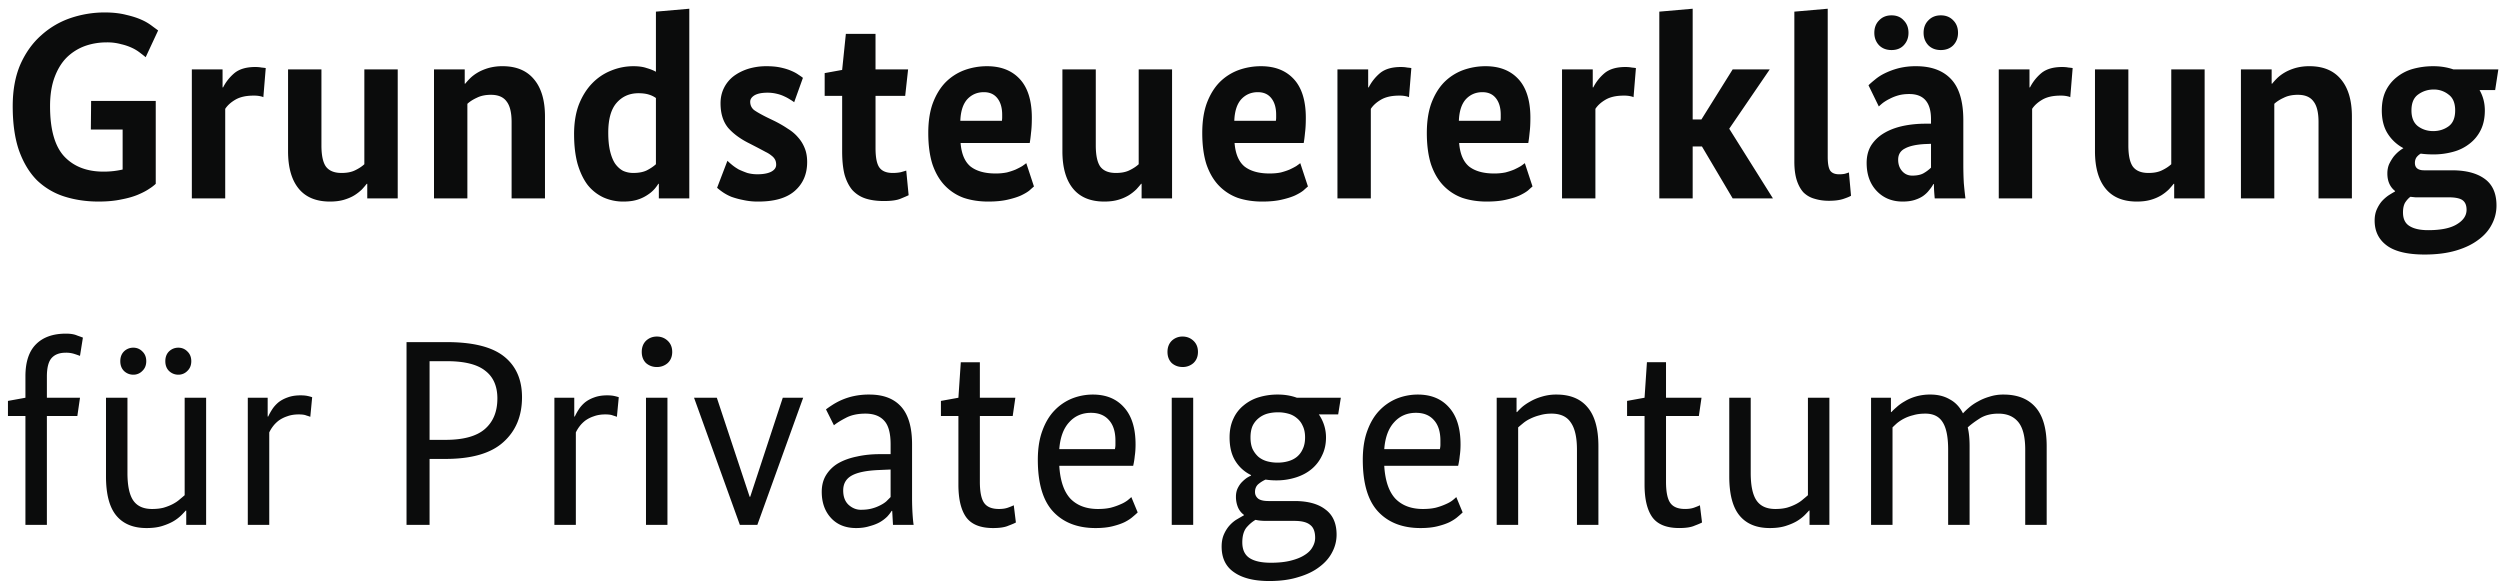 <svg width="268" height="63" fill="none" xmlns="http://www.w3.org/2000/svg">
    <path d="M16.696 19.705a4.5 4.5 0 0 1-.71.54c-.303.208-.7.416-1.193.624-.492.208-1.088.379-1.788.511-.7.152-1.515.227-2.442.227-1.306 0-2.527-.18-3.663-.54a7.513 7.513 0 0 1-2.925-1.731c-.814-.814-1.457-1.874-1.93-3.18-.455-1.307-.682-2.897-.682-4.77 0-1.723.274-3.219.823-4.487.568-1.268 1.316-2.31 2.244-3.123A8.986 8.986 0 0 1 7.58 1.93a11.424 11.424 0 0 1 3.635-.596c.87 0 1.637.085 2.3.255.662.152 1.22.331 1.675.54a5.34 5.34 0 0 1 1.107.653c.284.208.502.369.654.482l-1.335 2.868a11.057 11.057 0 0 0-.54-.426 4.411 4.411 0 0 0-.851-.54 5.727 5.727 0 0 0-1.221-.425 5.587 5.587 0 0 0-1.562-.199c-.833 0-1.618.133-2.357.398a5.48 5.48 0 0 0-1.93 1.22c-.55.55-.985 1.26-1.307 2.13-.322.871-.482 1.903-.482 3.095 0 2.48.501 4.269 1.504 5.367 1.023 1.098 2.433 1.647 4.231 1.647.72 0 1.401-.076 2.045-.227v-4.288H9.739l.029-3.067h6.928v8.888Zm11.535-9.285c-.056-.038-.18-.076-.369-.114a3.271 3.271 0 0 0-.681-.056c-.795 0-1.439.142-1.931.425-.492.284-.861.616-1.107.994v9.598h-3.578V7.438h3.294V9.37h.056a4.849 4.849 0 0 1 1.25-1.561c.53-.417 1.259-.625 2.186-.625.265 0 .492.019.682.057.208.019.36.038.454.057l-.256 3.123Zm14.405 10.847H39.37v-1.562h-.057a9.95 9.95 0 0 1-.51.596 4.852 4.852 0 0 1-.796.625c-.303.19-.672.35-1.107.483-.435.132-.947.198-1.533.198-1.477 0-2.594-.463-3.351-1.391-.757-.928-1.136-2.262-1.136-4.004V7.438h3.578v8.15c0 1.06.16 1.817.483 2.271.34.455.899.682 1.675.682.587 0 1.07-.095 1.448-.284.398-.19.729-.407.994-.653V7.438h3.578v13.829Zm12.208 0v-8.178c0-1.022-.18-1.76-.539-2.215-.34-.473-.9-.71-1.675-.71-.587 0-1.089.104-1.505.313-.417.189-.757.407-1.022.653v10.137h-3.578V7.438h3.294v1.534h.056c.133-.17.303-.36.511-.568.228-.227.502-.435.824-.625.322-.19.7-.35 1.136-.482a5.473 5.473 0 0 1 1.533-.2c1.477 0 2.603.474 3.379 1.42.776.928 1.164 2.253 1.164 3.976v8.774h-3.578Zm6.697-6.872c0-1.211.17-2.271.512-3.18.36-.909.833-1.666 1.42-2.272a5.764 5.764 0 0 1 2.015-1.363 6.242 6.242 0 0 1 2.414-.482c.568 0 1.041.066 1.42.199.397.113.728.246.993.397V1.248l3.578-.312v20.33h-3.265v-1.561h-.057a4.02 4.02 0 0 1-.37.511 3.4 3.4 0 0 1-.709.625 4.098 4.098 0 0 1-1.079.54c-.435.15-.965.226-1.59.226a5.128 5.128 0 0 1-2.158-.454 4.719 4.719 0 0 1-1.675-1.334c-.455-.606-.814-1.363-1.08-2.272-.245-.909-.368-1.96-.368-3.152Zm6.333 4.146c.605 0 1.097-.095 1.476-.284.398-.208.72-.426.965-.653v-7.099a2.625 2.625 0 0 0-.766-.369c-.303-.095-.672-.142-1.108-.142-.965 0-1.75.35-2.356 1.05-.587.682-.88 1.742-.88 3.18 0 .777.066 1.44.198 1.988.133.55.313.994.54 1.335.246.34.53.596.852.767.34.151.7.227 1.079.227Zm17.261-7.582a4.06 4.06 0 0 0-.426-.284 4.64 4.64 0 0 0-.624-.34 3.787 3.787 0 0 0-.824-.284 4.093 4.093 0 0 0-.993-.114c-.606 0-1.07.095-1.392.284-.303.19-.454.417-.454.682 0 .36.132.653.397.88.284.208.748.473 1.392.795l.823.397c.53.265 1.003.54 1.42.824.435.265.804.577 1.107.937.303.34.54.729.71 1.164.17.417.256.909.256 1.477 0 1.287-.445 2.318-1.335 3.095-.87.757-2.167 1.135-3.89 1.135a7.108 7.108 0 0 1-1.647-.17 8.409 8.409 0 0 1-1.25-.34 5.03 5.03 0 0 1-.908-.484 6.59 6.59 0 0 1-.624-.482l1.107-2.896c.132.132.303.284.511.454.208.17.445.331.71.483.284.132.587.255.909.369.34.094.7.142 1.079.142.605 0 1.088-.085 1.448-.256.378-.19.567-.445.567-.767 0-.208-.037-.388-.113-.539a1.272 1.272 0 0 0-.37-.426 2.98 2.98 0 0 0-.624-.397c-.246-.133-.549-.294-.908-.483l-.824-.426c-.965-.473-1.732-1.032-2.3-1.675-.549-.663-.823-1.543-.823-2.641 0-.606.123-1.155.369-1.647a3.629 3.629 0 0 1 1.022-1.25c.454-.34.975-.605 1.562-.794a6.636 6.636 0 0 1 1.987-.284c.568 0 1.07.047 1.505.142.436.094.805.208 1.108.34.321.133.586.275.795.426.208.133.369.246.482.341l-.937 2.612Zm11.902-.681h-3.18v5.594c0 1.022.141 1.722.425 2.1.284.38.758.569 1.42.569.322 0 .615-.029.88-.085.265-.076.455-.133.568-.17l.256 2.64c-.152.076-.436.199-.852.369-.398.17-.994.255-1.789.255-.776 0-1.448-.094-2.016-.283a3.302 3.302 0 0 1-1.391-.909c-.36-.435-.635-.984-.824-1.647-.17-.681-.255-1.514-.255-2.499v-5.934h-1.874V7.836l1.874-.34.397-3.862h3.18v3.804h3.493l-.312 2.84Zm13.576 2.357c0 .624-.028 1.154-.085 1.59-.038.416-.085.785-.142 1.107h-7.411c.095 1.174.454 2.016 1.079 2.527.644.492 1.533.738 2.669.738a5.94 5.94 0 0 0 1.221-.113c.36-.095.672-.199.937-.312.284-.133.521-.256.71-.37.189-.132.331-.236.426-.312l.823 2.499c-.113.095-.274.236-.482.426-.208.17-.511.35-.909.54-.378.17-.861.321-1.448.454-.568.132-1.259.198-2.073.198-.946 0-1.817-.132-2.612-.397a5.305 5.305 0 0 1-2.016-1.306c-.568-.587-1.013-1.344-1.335-2.272-.303-.946-.454-2.073-.454-3.379 0-1.23.16-2.29.483-3.18.34-.909.795-1.656 1.363-2.243a5.614 5.614 0 0 1 2.016-1.306 7.05 7.05 0 0 1 2.442-.426c1.495 0 2.669.464 3.521 1.391.851.928 1.277 2.31 1.277 4.146Zm-5.139-2.755c-.719 0-1.316.256-1.789.767-.454.511-.7 1.278-.738 2.3h4.458c.019-.132.028-.246.028-.34v-.313c0-.738-.17-1.325-.511-1.76-.341-.436-.823-.654-1.448-.654Zm20.171 11.387h-3.265v-1.562h-.057c-.132.17-.303.369-.511.596a4.835 4.835 0 0 1-.795.625 4.64 4.64 0 0 1-1.107.483c-.436.132-.947.198-1.534.198-1.476 0-2.593-.463-3.35-1.391-.757-.928-1.136-2.262-1.136-4.004V7.438h3.578v8.15c0 1.06.161 1.817.483 2.271.34.455.899.682 1.675.682.587 0 1.069-.095 1.448-.284.397-.19.729-.407.994-.653V7.438h3.577v13.829Zm14.339-8.632c0 .624-.028 1.154-.085 1.59-.038.416-.085.785-.142 1.107h-7.411c.095 1.174.454 2.016 1.079 2.527.643.492 1.533.738 2.669.738.454 0 .861-.037 1.221-.113.36-.095.672-.199.937-.312.284-.133.52-.256.71-.37.189-.132.331-.236.426-.312l.823 2.499c-.113.095-.274.236-.483.426-.208.17-.511.35-.908.54-.379.17-.861.321-1.448.454-.568.132-1.259.198-2.073.198-.947 0-1.817-.132-2.612-.397a5.29 5.29 0 0 1-2.016-1.306c-.568-.587-1.013-1.344-1.335-2.272-.303-.946-.454-2.073-.454-3.379 0-1.23.161-2.29.482-3.18.341-.909.795-1.656 1.363-2.243a5.614 5.614 0 0 1 2.016-1.306 7.05 7.05 0 0 1 2.442-.426c1.496 0 2.669.464 3.521 1.391.852.928 1.278 2.31 1.278 4.146Zm-5.139-2.755c-.72 0-1.316.256-1.789.767-.455.511-.701 1.278-.739 2.3h4.458c.019-.132.029-.246.029-.34v-.313c0-.738-.171-1.325-.511-1.76-.341-.436-.824-.654-1.448-.654Zm16.196.54c-.057-.038-.18-.076-.369-.114a3.28 3.28 0 0 0-.682-.056c-.795 0-1.438.142-1.931.425-.492.284-.861.616-1.107.994v9.598h-3.578V7.438h3.294V9.37h.057a4.852 4.852 0 0 1 1.249-1.561c.53-.417 1.259-.625 2.187-.625.265 0 .492.019.681.057.208.019.36.038.454.057l-.255 3.123Zm13.017 2.215c0 .624-.028 1.154-.085 1.59-.038.416-.085.785-.142 1.107h-7.411c.095 1.174.455 2.016 1.079 2.527.644.492 1.534.738 2.669.738a5.94 5.94 0 0 0 1.221-.113c.36-.095.672-.199.937-.312.284-.133.521-.256.71-.37a8.68 8.68 0 0 0 .426-.312l.824 2.499c-.114.095-.275.236-.483.426-.208.17-.511.35-.909.54-.378.17-.861.321-1.448.454-.568.132-1.259.198-2.073.198-.946 0-1.817-.132-2.612-.397a5.305 5.305 0 0 1-2.016-1.306c-.568-.587-1.013-1.344-1.335-2.272-.302-.946-.454-2.073-.454-3.379 0-1.23.161-2.29.483-3.18.341-.909.795-1.656 1.363-2.243a5.614 5.614 0 0 1 2.016-1.306 7.05 7.05 0 0 1 2.442-.426c1.495 0 2.669.464 3.521 1.391.851.928 1.277 2.31 1.277 4.146Zm-5.139-2.755c-.719 0-1.316.256-1.789.767-.454.511-.7 1.278-.738 2.3h4.458c.019-.132.028-.246.028-.34v-.313c0-.738-.17-1.325-.511-1.76-.341-.436-.823-.654-1.448-.654Zm16.196.54c-.056-.038-.179-.076-.369-.114a3.262 3.262 0 0 0-.681-.056c-.795 0-1.439.142-1.931.425-.492.284-.861.616-1.107.994v9.598h-3.578V7.438h3.294V9.37h.056a4.854 4.854 0 0 1 1.25-1.561c.53-.417 1.259-.625 2.186-.625.265 0 .492.019.682.057.208.019.359.038.454.057l-.256 3.123Zm10.259 3.379 4.685 7.468h-4.316l-3.294-5.566h-.994v5.566h-3.577V1.248l3.577-.312v11.869h.938l3.35-5.367h3.975l-4.344 6.36Zm10.558 3.01c0 .738.094 1.24.283 1.505.19.246.502.369.937.369.247 0 .455-.02.625-.057.189-.057.331-.104.426-.142l.227 2.499c-.151.094-.426.208-.823.34-.398.133-.918.2-1.562.2a5.109 5.109 0 0 1-1.562-.228 2.679 2.679 0 0 1-1.164-.682c-.303-.34-.539-.776-.71-1.306-.17-.549-.255-1.211-.255-1.987V1.248l3.578-.312V16.81Zm4.172.653c0-.72.161-1.344.483-1.874.341-.53.795-.966 1.363-1.306.568-.341 1.23-.597 1.987-.767.777-.17 1.609-.256 2.499-.256h.568v-.482c0-1.799-.776-2.698-2.328-2.698-.436 0-.824.047-1.165.142-.34.095-.653.218-.937.37a5.008 5.008 0 0 0-.709.425c-.19.152-.341.284-.455.398l-1.107-2.272c.17-.17.397-.369.681-.596a5.054 5.054 0 0 1 1.051-.682 7.985 7.985 0 0 1 1.448-.54 7.511 7.511 0 0 1 1.931-.226c1.628 0 2.877.464 3.748 1.391.871.928 1.306 2.395 1.306 4.401v4.657c0 .795.019 1.505.057 2.13.057.624.113 1.154.17 1.59h-3.293a36.994 36.994 0 0 1-.057-.71 12.349 12.349 0 0 1-.029-.824h-.056a4.098 4.098 0 0 1-.455.653c-.17.227-.388.436-.653.625-.246.17-.549.312-.908.426-.36.113-.786.17-1.278.17-1.136 0-2.064-.378-2.783-1.135-.719-.758-1.079-1.76-1.079-3.01Zm4.884 1.363c.511 0 .918-.085 1.221-.256a3.94 3.94 0 0 0 .795-.596v-2.556l-.71.029c-.927.056-1.628.217-2.101.482-.473.246-.71.644-.71 1.193 0 .492.142.9.426 1.221.284.322.644.483 1.079.483ZM204.59 3.52c0 .53-.17.975-.511 1.335-.321.34-.757.51-1.306.51s-.994-.17-1.334-.51c-.341-.36-.511-.805-.511-1.335 0-.549.17-.994.511-1.334.34-.36.785-.54 1.334-.54s.985.18 1.306.54c.341.34.511.785.511 1.334Zm5.31 0c0 .53-.17.975-.511 1.335-.341.34-.785.51-1.334.51s-.994-.17-1.335-.51c-.341-.36-.511-.805-.511-1.335 0-.549.17-.994.511-1.334.341-.36.786-.54 1.335-.54.549 0 .993.18 1.334.54.341.34.511.785.511 1.334Zm12.033 6.9c-.057-.038-.18-.076-.369-.114a3.262 3.262 0 0 0-.681-.056c-.795 0-1.439.142-1.931.425-.492.284-.861.616-1.108.994v9.598h-3.577V7.438h3.294V9.37h.056a4.854 4.854 0 0 1 1.25-1.561c.53-.417 1.258-.625 2.186-.625.265 0 .492.019.681.057.209.019.36.038.455.057l-.256 3.123Zm14.404 10.847h-3.265v-1.562h-.057c-.132.17-.303.369-.511.596a4.835 4.835 0 0 1-.795.625 4.64 4.64 0 0 1-1.107.483c-.436.132-.947.198-1.534.198-1.476 0-2.593-.463-3.35-1.391-.757-.928-1.136-2.262-1.136-4.004V7.438h3.578v8.15c0 1.06.161 1.817.483 2.271.34.455.899.682 1.675.682.587 0 1.069-.095 1.448-.284.397-.19.729-.407.994-.653V7.438h3.577v13.829Zm12.209 0v-8.178c0-1.022-.179-1.76-.539-2.215-.341-.473-.899-.71-1.675-.71-.587 0-1.089.104-1.505.313-.417.189-.758.407-1.023.653v10.137h-3.577V7.438h3.294v1.534h.056c.133-.17.303-.36.511-.568.228-.227.502-.435.824-.625.322-.19.7-.35 1.136-.482a5.469 5.469 0 0 1 1.533-.2c1.476 0 2.603.474 3.379 1.42.776.928 1.164 2.253 1.164 3.976v8.774h-3.578Zm18.935-11.614h-1.675c.379.663.568 1.392.568 2.187 0 .795-.142 1.486-.426 2.072a4.117 4.117 0 0 1-1.192 1.477 4.818 4.818 0 0 1-1.761.88 7.827 7.827 0 0 1-2.158.284c-.473 0-.918-.028-1.334-.085a1.498 1.498 0 0 0-.455.398c-.113.17-.17.369-.17.596 0 .53.331.795.994.795h2.981c1.496 0 2.66.303 3.493.908.851.606 1.277 1.562 1.277 2.868 0 .7-.161 1.363-.482 1.988-.322.643-.805 1.202-1.448 1.675-.644.492-1.449.88-2.414 1.164-.965.284-2.082.426-3.351.426-1.836 0-3.189-.322-4.06-.965-.871-.644-1.306-1.534-1.306-2.67 0-.454.076-.851.227-1.192.152-.34.331-.634.54-.88a4.3 4.3 0 0 1 .709-.625c.265-.17.502-.312.71-.426v-.056c-.549-.436-.823-1.06-.823-1.875 0-.378.066-.719.199-1.022.151-.303.312-.568.482-.795.19-.227.379-.416.568-.568.19-.151.341-.255.455-.312v-.028a4.433 4.433 0 0 1-1.676-1.562c-.416-.663-.624-1.486-.624-2.47 0-.814.142-1.515.425-2.102a4.197 4.197 0 0 1 1.193-1.476 4.838 4.838 0 0 1 1.732-.88 8.141 8.141 0 0 1 2.187-.284c.757 0 1.467.113 2.129.34h4.827l-.341 2.215Zm-7.95 11.5h-.596c-.19-.019-.369-.038-.54-.057-.208.152-.397.36-.568.625-.151.265-.227.615-.227 1.05 0 .682.227 1.165.682 1.449.473.303 1.145.454 2.016.454 1.363 0 2.385-.208 3.066-.625.701-.416 1.051-.937 1.051-1.561 0-.474-.142-.814-.426-1.023-.284-.208-.786-.312-1.505-.312h-2.953Zm3.663-9.313c0-.795-.237-1.363-.71-1.704a2.486 2.486 0 0 0-1.59-.54c-.625 0-1.183.18-1.675.54-.474.34-.71.909-.71 1.704 0 .776.236 1.344.71 1.703.473.341 1.012.511 1.618.511.625 0 1.174-.17 1.647-.51.473-.341.71-.91.71-1.704ZM8.291 44.597H5.026v11.67h-2.3v-11.67H.852v-1.619l1.874-.34v-2.3c0-1.534.378-2.68 1.136-3.436.757-.758 1.826-1.136 3.208-1.136.492 0 .89.066 1.193.199.322.113.53.189.624.227l-.312 1.959a12.735 12.735 0 0 0-.568-.199 2.884 2.884 0 0 0-.965-.142c-.663 0-1.164.19-1.505.568-.34.379-.511 1.041-.511 1.988v2.271h3.55l-.285 1.96Zm13.805 11.67h-2.13v-1.534h-.056a9.65 9.65 0 0 1-.483.511 4.433 4.433 0 0 1-.824.625c-.321.19-.719.36-1.192.511-.473.152-1.041.227-1.704.227-1.42 0-2.498-.444-3.237-1.334-.738-.89-1.107-2.29-1.107-4.203v-8.433h2.3v8.064c0 1.363.208 2.348.624 2.953.417.606 1.089.909 2.016.909.474 0 .89-.047 1.25-.142.378-.114.71-.246.994-.398.284-.151.52-.312.71-.482.208-.17.388-.322.539-.455V42.637h2.3v13.63Zm-6.417-17.548c0 .435-.142.785-.426 1.05a1.314 1.314 0 0 1-.966.398 1.41 1.41 0 0 1-.993-.398c-.265-.265-.398-.615-.398-1.05 0-.436.133-.786.398-1.05a1.41 1.41 0 0 1 .993-.398c.38 0 .7.132.966.397.284.265.426.615.426 1.05Zm4.827 0c0 .435-.142.785-.426 1.05a1.315 1.315 0 0 1-.965.398c-.379 0-.71-.133-.994-.398-.265-.265-.398-.615-.398-1.05 0-.436.133-.786.398-1.05.284-.266.615-.398.994-.398.378 0 .7.132.965.397.284.265.426.615.426 1.05Zm12.759 5.963a5.499 5.499 0 0 0-.426-.142c-.17-.076-.445-.114-.823-.114-.455 0-.862.066-1.221.199a3.4 3.4 0 0 0-.909.454c-.246.19-.454.398-.625.625a3.55 3.55 0 0 0-.397.653v9.91h-2.3v-13.63h2.13v2.016h.056c.114-.246.256-.501.426-.766.17-.265.388-.511.653-.739.284-.227.615-.407.994-.54.398-.15.861-.226 1.391-.226.284 0 .52.019.71.056.19.038.37.086.54.142l-.2 2.102ZM55.96 42.58c0 2.026-.672 3.635-2.016 4.828-1.325 1.192-3.388 1.788-6.19 1.788H46.05v7.07h-2.47V36.675h4.316c2.802 0 4.846.511 6.133 1.534 1.287 1.022 1.931 2.48 1.931 4.373Zm-2.64.142c0-1.325-.436-2.319-1.307-2.981-.852-.681-2.224-1.022-4.117-1.022H46.05v8.433h1.704c1.93 0 3.341-.388 4.23-1.164.89-.776 1.335-1.865 1.335-3.266Zm12.812 1.96a5.499 5.499 0 0 0-.426-.142c-.17-.076-.445-.114-.823-.114-.454 0-.861.066-1.221.199a3.4 3.4 0 0 0-.909.454c-.246.19-.454.398-.624.625a3.55 3.55 0 0 0-.398.653v9.91h-2.3v-13.63h2.13v2.016h.057c.113-.246.255-.501.425-.766.17-.265.389-.511.654-.739.283-.227.615-.407.993-.54.398-.15.862-.226 1.392-.226.284 0 .52.019.71.056.189.038.369.086.54.142l-.2 2.102Zm5.93-6.957c0 .492-.162.89-.483 1.193a1.7 1.7 0 0 1-1.165.425 1.7 1.7 0 0 1-1.164-.425c-.303-.303-.454-.7-.454-1.193 0-.492.151-.89.454-1.193.322-.302.71-.454 1.164-.454.455 0 .843.152 1.165.454.321.303.482.7.482 1.193Zm-.512 18.542h-2.3v-13.63h2.3v13.63Zm9.637 0h-1.874l-4.912-13.63h2.442l3.52 10.62h.058l3.492-10.62H86.1l-4.913 13.63Zm6.904-3.55c0-.7.16-1.306.483-1.817a3.76 3.76 0 0 1 1.306-1.25c.568-.321 1.23-.558 1.987-.71.757-.17 1.581-.255 2.47-.255h1.136v-1.05c0-1.193-.227-2.035-.681-2.527-.454-.511-1.126-.767-2.016-.767-.833 0-1.533.151-2.101.454-.55.284-.975.55-1.278.795l-.852-1.703c.17-.133.388-.284.653-.455a6.893 6.893 0 0 1 2.3-.965 7.624 7.624 0 0 1 1.704-.17c1.495 0 2.631.435 3.407 1.306.776.87 1.164 2.214 1.164 4.032v5.792c0 .587.02 1.164.057 1.732.038.55.076.918.114 1.108h-2.215l-.085-1.505h-.057c-.114.189-.275.397-.483.624a3.954 3.954 0 0 1-.795.597c-.303.17-.672.312-1.107.426-.417.132-.89.198-1.42.198-1.136 0-2.035-.36-2.697-1.079-.663-.719-.994-1.656-.994-2.81Zm4.202 1.931c.455 0 .852-.047 1.193-.142a4.27 4.27 0 0 0 .88-.34c.265-.133.483-.275.653-.426l.454-.455v-2.953l-1.306.057c-1.306.057-2.262.255-2.868.596-.605.341-.908.871-.908 1.59 0 .663.19 1.174.568 1.534.397.36.842.54 1.334.54Zm16.269-10.052h-3.521v7.042c0 1.08.152 1.837.455 2.272.303.435.833.653 1.59.653.378 0 .7-.047.965-.142.265-.095.474-.18.625-.256l.227 1.846c-.132.076-.397.19-.795.34-.379.171-.928.256-1.647.256-1.344 0-2.3-.378-2.868-1.135-.568-.777-.852-1.95-.852-3.521v-7.355h-1.874v-1.618l1.874-.34.256-3.806h2.044v3.805h3.805l-.284 1.96Zm13.17 3.039c0 .454-.028.87-.085 1.249a8.103 8.103 0 0 1-.17 1.05h-7.922c.095 1.59.492 2.764 1.192 3.522.72.738 1.704 1.107 2.953 1.107.53 0 .994-.047 1.392-.142a6.67 6.67 0 0 0 1.05-.37 3.37 3.37 0 0 0 .71-.397c.19-.151.332-.274.426-.369l.682 1.647a8.274 8.274 0 0 1-.511.454c-.209.19-.493.379-.852.568-.341.17-.776.322-1.306.455-.512.132-1.127.198-1.846.198-1.931 0-3.445-.587-4.543-1.76-1.098-1.174-1.647-3.029-1.647-5.565 0-1.193.161-2.225.483-3.095.321-.89.757-1.619 1.306-2.187a5.415 5.415 0 0 1 1.874-1.278 6.055 6.055 0 0 1 2.243-.425c1.42 0 2.537.463 3.351 1.39.813.91 1.22 2.225 1.22 3.948Zm-4.77-3.38c-.965 0-1.751.341-2.357 1.023-.605.663-.955 1.618-1.05 2.868h5.963c.038-.17.056-.322.056-.455v-.454c0-.965-.236-1.704-.709-2.215-.455-.51-1.089-.766-1.903-.766Zm11.459-6.53c0 .492-.161.89-.483 1.193a1.7 1.7 0 0 1-1.164.425c-.455 0-.843-.142-1.164-.425-.303-.303-.455-.7-.455-1.193 0-.492.152-.89.455-1.193a1.635 1.635 0 0 1 1.164-.454c.454 0 .842.152 1.164.454.322.303.483.7.483 1.193Zm-.511 18.542h-2.3v-13.63h2.3v13.63Zm15.543-11.84h-2.073c.246.359.435.747.568 1.163.132.417.199.852.199 1.306 0 .72-.142 1.363-.426 1.931a4.163 4.163 0 0 1-1.108 1.448c-.473.398-1.041.7-1.703.909a6.794 6.794 0 0 1-2.101.312 7.27 7.27 0 0 1-1.136-.085 3.258 3.258 0 0 0-.739.454c-.265.209-.397.502-.397.88 0 .285.114.521.341.71.227.17.596.256 1.107.256h2.783c1.438 0 2.546.303 3.322.909.795.587 1.192 1.486 1.192 2.697a3.97 3.97 0 0 1-.454 1.846c-.303.606-.757 1.136-1.363 1.59-.606.473-1.363.842-2.271 1.107-.89.284-1.931.426-3.124.426-1.628 0-2.887-.312-3.776-.937-.89-.605-1.335-1.524-1.335-2.754 0-.511.085-.956.256-1.335.17-.378.378-.7.624-.965.247-.265.502-.473.767-.625.284-.17.53-.312.738-.426v-.056a1.927 1.927 0 0 1-.653-.852 2.96 2.96 0 0 1-.198-1.08c0-.359.066-.671.198-.936.133-.265.284-.483.455-.653.189-.19.369-.341.539-.455.189-.113.331-.189.426-.227v-.057a4.018 4.018 0 0 1-1.675-1.505c-.417-.662-.625-1.504-.625-2.527 0-.757.133-1.42.398-1.987a3.85 3.85 0 0 1 1.107-1.448 4.6 4.6 0 0 1 1.647-.88 6.922 6.922 0 0 1 2.016-.285c.738 0 1.42.114 2.044.341h4.714l-.284 1.79Zm-7.695 11.414c-.473 0-.861-.038-1.164-.114-.36.208-.691.492-.994.852-.284.379-.426.9-.426 1.562 0 .776.256 1.334.767 1.675.511.34 1.277.511 2.3.511.833 0 1.542-.076 2.129-.227.606-.152 1.098-.35 1.477-.596.397-.246.681-.53.852-.852.189-.322.284-.653.284-.994 0-.663-.18-1.126-.54-1.391-.341-.284-.899-.426-1.675-.426h-3.01Zm4.146-8.945c0-.492-.086-.908-.256-1.249a2.114 2.114 0 0 0-.625-.823 2.327 2.327 0 0 0-.937-.483 4.01 4.01 0 0 0-1.079-.142c-.397 0-.776.047-1.135.142a2.606 2.606 0 0 0-.938.483 2.386 2.386 0 0 0-.653.823c-.151.34-.227.757-.227 1.25 0 .492.076.908.227 1.249.171.34.388.624.653.852.265.208.568.36.909.454.36.095.729.142 1.107.142.398 0 .767-.047 1.108-.142.36-.095.672-.246.937-.454.284-.227.502-.511.653-.852.17-.341.256-.757.256-1.25Zm16.665.739c0 .454-.029.87-.086 1.249a7.936 7.936 0 0 1-.17 1.05h-7.922c.095 1.59.492 2.764 1.193 3.522.719.738 1.703 1.107 2.953 1.107.53 0 .993-.047 1.391-.142a6.686 6.686 0 0 0 1.051-.37c.302-.132.539-.264.709-.397.19-.151.332-.274.426-.369l.682 1.647a8.274 8.274 0 0 1-.511.454c-.209.19-.493.379-.852.568-.341.17-.776.322-1.306.455-.511.132-1.127.198-1.846.198-1.931 0-3.445-.587-4.543-1.76-1.098-1.174-1.647-3.029-1.647-5.565 0-1.193.161-2.225.483-3.095.322-.89.757-1.619 1.306-2.187a5.424 5.424 0 0 1 1.874-1.278 6.055 6.055 0 0 1 2.243-.425c1.42 0 2.537.463 3.351 1.39.814.91 1.221 2.225 1.221 3.948Zm-4.771-3.38c-.965 0-1.751.341-2.356 1.023-.606.663-.956 1.618-1.051 2.868h5.963c.038-.17.057-.322.057-.455v-.454c0-.965-.237-1.704-.71-2.215-.455-.51-1.089-.766-1.903-.766Zm17.251 12.012v-8.064c0-1.307-.217-2.272-.653-2.897-.416-.643-1.107-.965-2.073-.965-.454 0-.87.057-1.249.17a4.975 4.975 0 0 0-1.022.37c-.284.132-.54.293-.767.482-.208.17-.388.322-.539.454v10.45h-2.3v-13.63h2.129v1.533h.057a7.13 7.13 0 0 1 .54-.539c.246-.208.539-.407.88-.596.36-.208.766-.379 1.221-.511a5.199 5.199 0 0 1 1.59-.227c1.457 0 2.565.454 3.322 1.362.776.91 1.164 2.3 1.164 4.174v8.434h-2.3Zm13.068-11.67h-3.521v7.041c0 1.08.151 1.837.454 2.272.303.435.833.653 1.59.653.379 0 .701-.047.966-.142.265-.095.473-.18.624-.256l.227 1.846c-.132.076-.397.19-.795.34-.378.171-.927.256-1.647.256-1.344 0-2.299-.378-2.867-1.135-.568-.777-.852-1.95-.852-3.521v-7.355h-1.874v-1.618l1.874-.34.255-3.806h2.045v3.805h3.805l-.284 1.96Zm13.993 11.67h-2.129v-1.534h-.057a9.936 9.936 0 0 1-.483.511 4.448 4.448 0 0 1-.823.625c-.322.19-.72.36-1.193.511-.473.152-1.041.227-1.704.227-1.419 0-2.498-.444-3.237-1.334-.738-.89-1.107-2.29-1.107-4.203v-8.433h2.3v8.064c0 1.363.208 2.348.625 2.953.416.606 1.088.909 2.016.909.473 0 .889-.047 1.249-.142a5.42 5.42 0 0 0 .994-.398c.284-.151.52-.312.71-.482.208-.17.388-.322.539-.455V42.637h2.3v13.63Zm12.731 0v-8.064c0-1.363-.199-2.348-.596-2.954-.379-.605-.994-.908-1.846-.908-.492 0-.928.057-1.306.17a4.347 4.347 0 0 0-1.732.852c-.19.17-.35.322-.483.454v10.45h-2.3v-13.63h2.13v1.533h.056c.133-.15.322-.33.568-.539.246-.227.54-.435.881-.625.34-.208.738-.378 1.192-.51a5.474 5.474 0 0 1 1.533-.2c.796 0 1.486.17 2.073.512.606.321 1.079.823 1.42 1.505.17-.19.388-.398.653-.625a5.1 5.1 0 0 1 .965-.653c.36-.208.767-.379 1.221-.511a4.739 4.739 0 0 1 1.505-.227c1.496 0 2.641.454 3.436 1.362.795.91 1.193 2.3 1.193 4.174v8.434h-2.3v-8.064c0-1.363-.246-2.348-.739-2.954-.492-.605-1.202-.908-2.129-.908-.814 0-1.496.18-2.045.54-.53.34-.946.652-1.249.936.133.55.199 1.221.199 2.016v8.434h-2.3Z"
          fill="#0B0C0C"/>
</svg>